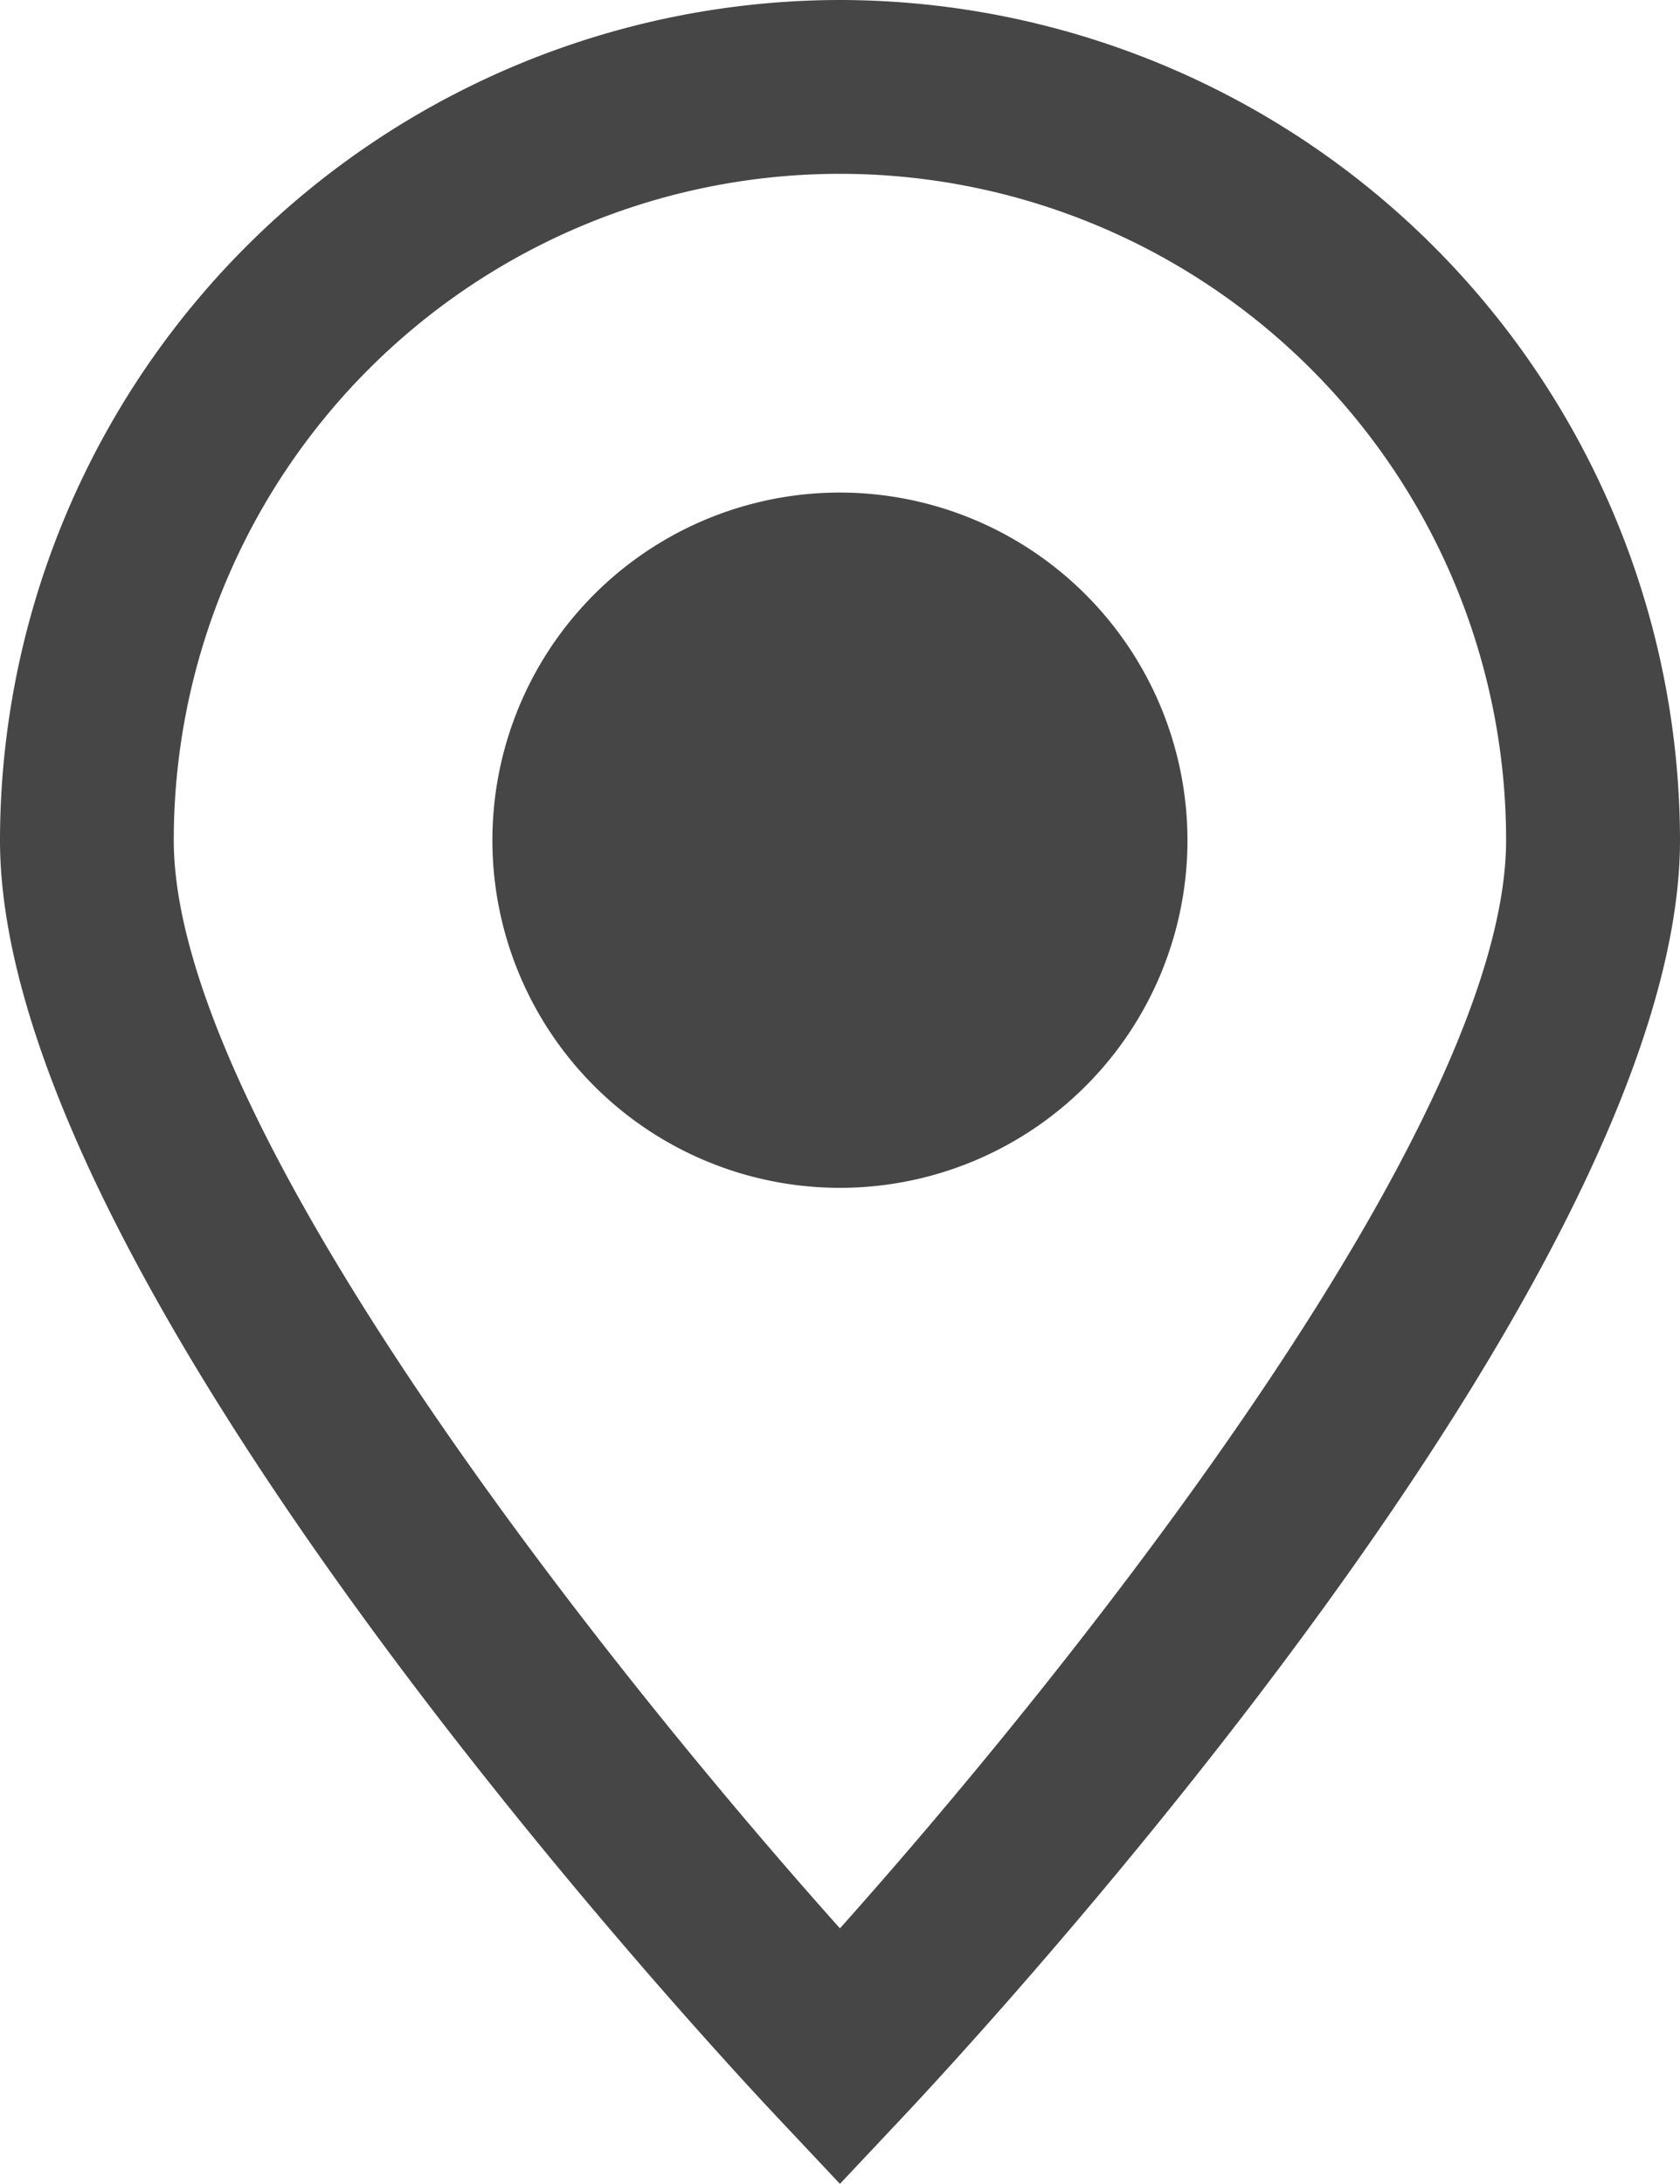 <svg xmlns="http://www.w3.org/2000/svg" width="13.081" height="17" viewBox="0 0 13.081 17"><g transform="translate(-5.547)"><g transform="translate(5.547)"><path d="M12.087,0a6.548,6.548,0,0,0-6.54,6.54c0,3.408,5.428,9.277,6.047,9.935l.493.524.493-.524c.619-.658,6.048-6.527,6.048-9.935A6.549,6.549,0,0,0,12.087,0Zm0,15.01C10.283,12.993,6.9,8.754,6.9,6.54a5.187,5.187,0,1,1,10.374,0C17.274,8.752,13.891,12.992,12.087,15.01Z" transform="translate(-5.547 0)" fill="#464646"/><path d="M19.107,10.854a2.706,2.706,0,1,0,2.706,2.706A2.709,2.709,0,0,0,19.107,10.854Z" transform="translate(-12.567 -7.02)" fill="#464646"/></g></g></svg>